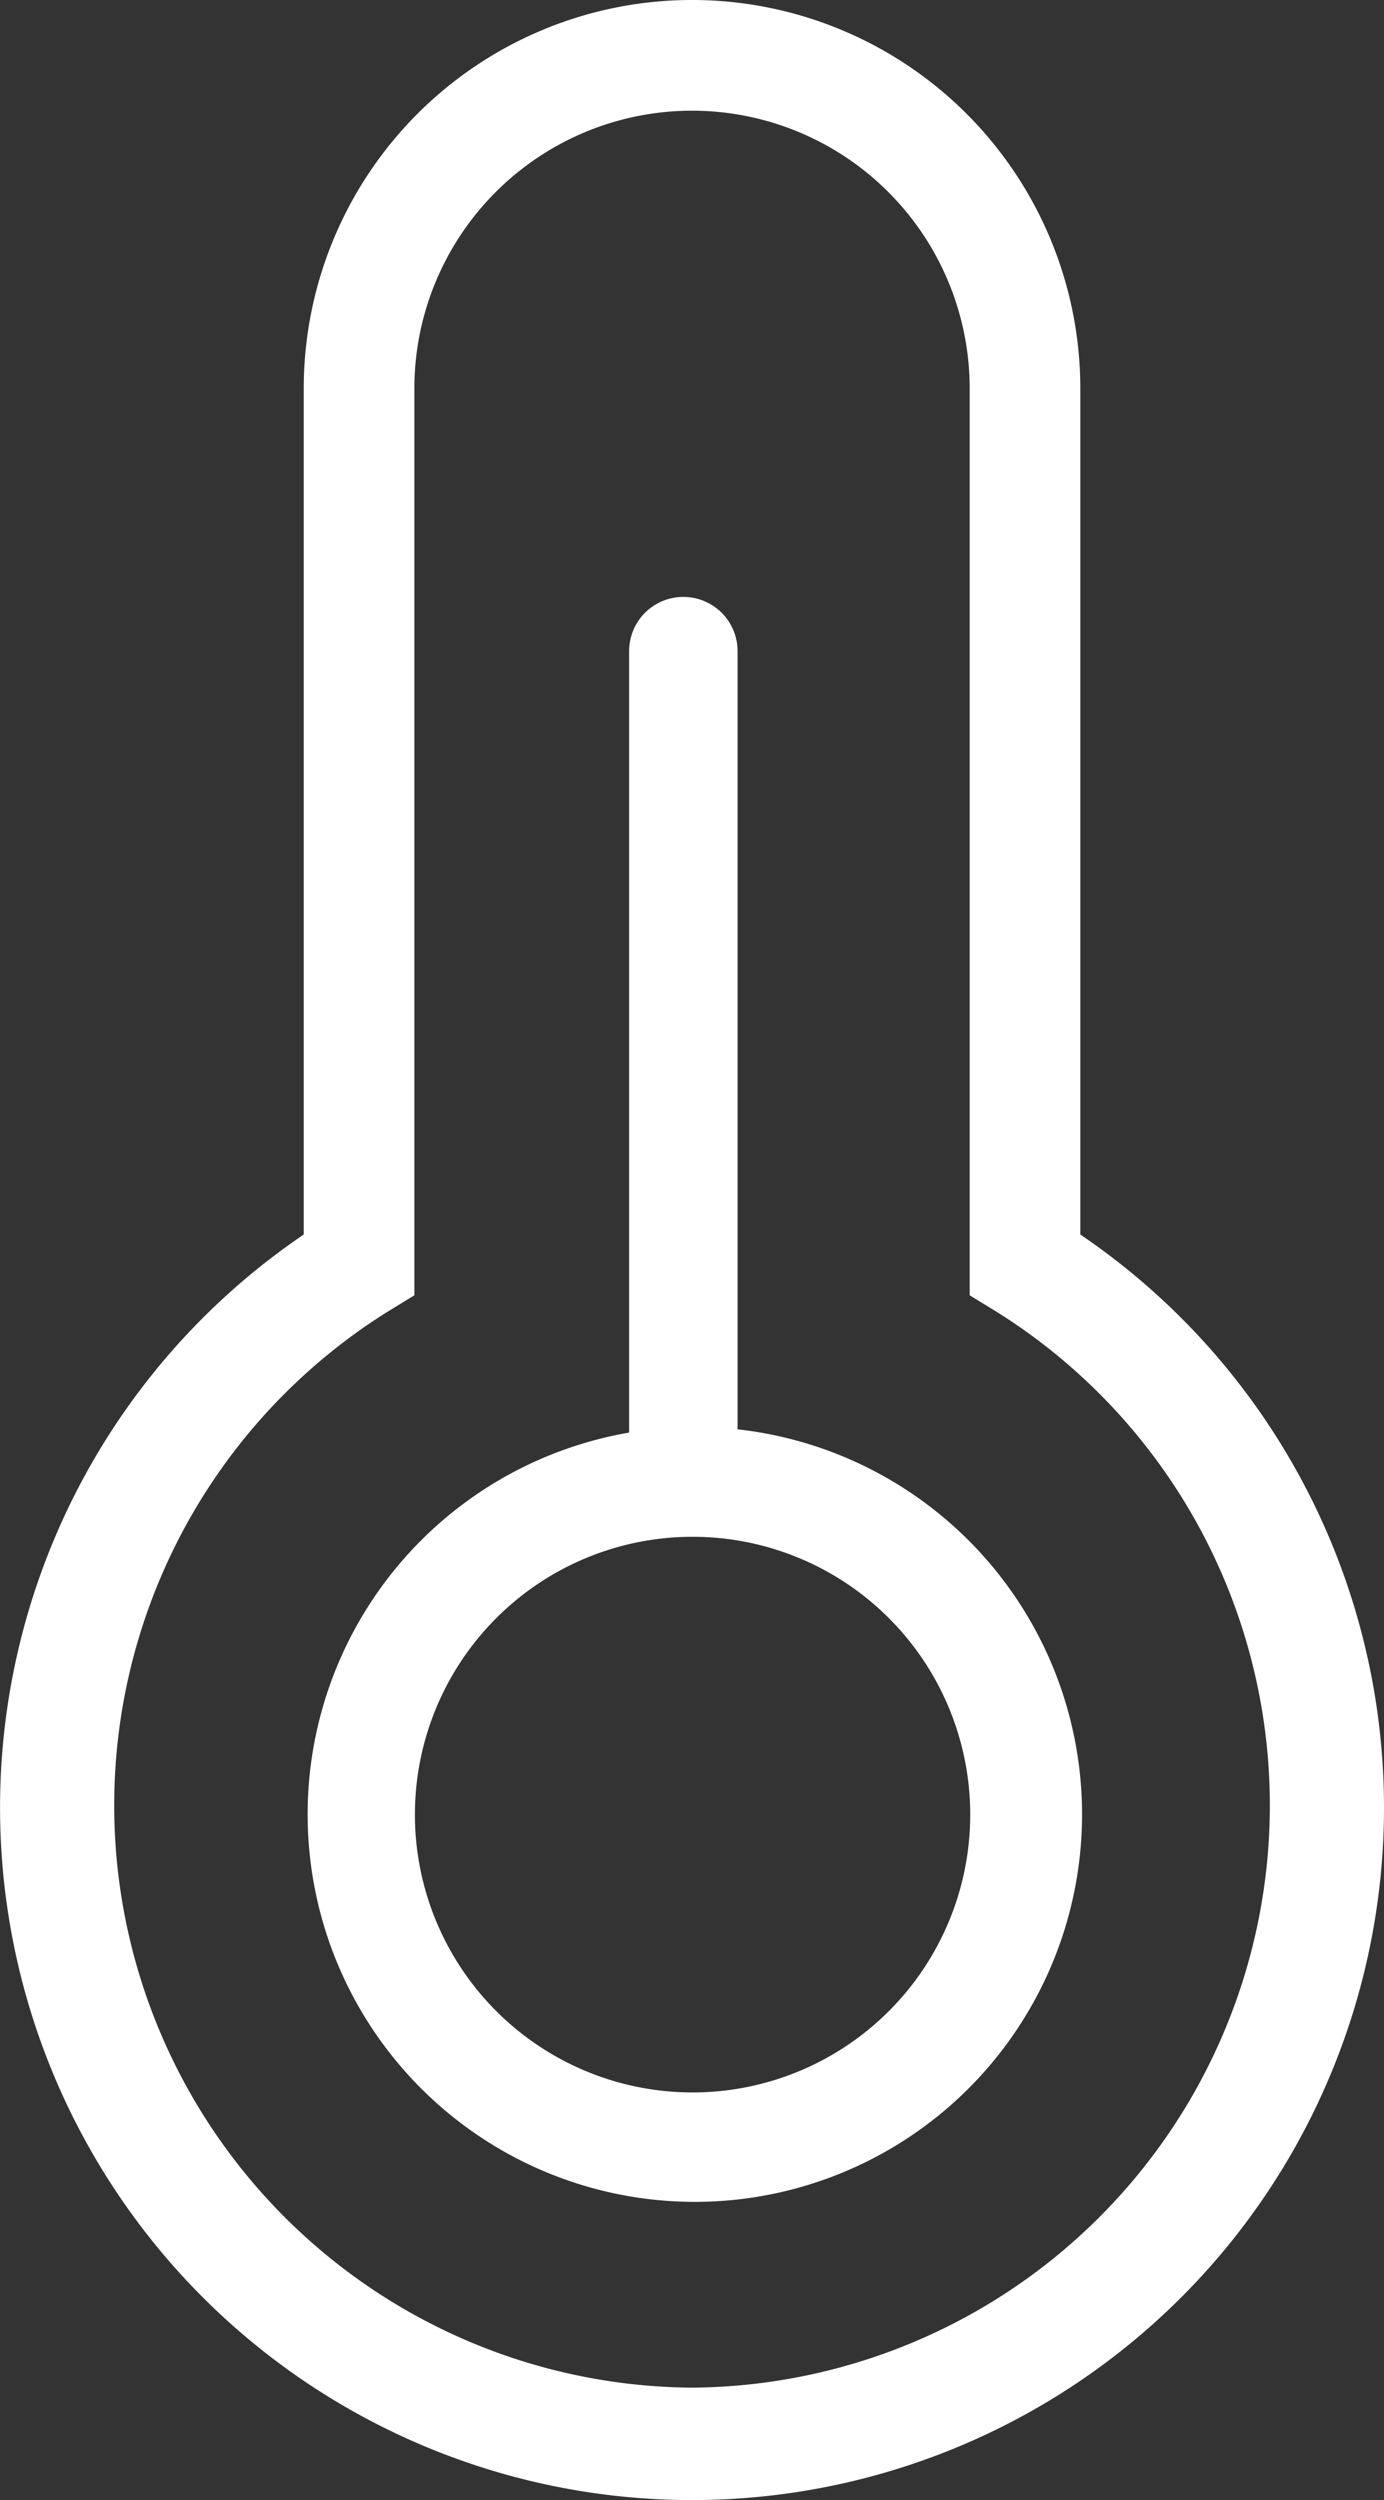 <svg xmlns="http://www.w3.org/2000/svg" width="25.521" height="46.073" viewBox="0 0 25.521 46.073"><rect x="0" y="0" width="25.521" height="46.073" fill="#333333" stroke="none"/><g id="Layer_2" data-name="Layer 2" transform="translate(0.001)"><g id="Layer_1" data-name="Layer 1"><path id="Path_7" data-name="Path 7" d="M19.92,22.75V7.16a7.16,7.16,0,1,0-14.32,0V22.75a12.76,12.76,0,1,0,14.32,0ZM12.76,44A10.73,10.73,0,0,1,7.15,24.17l.49-.3V7.16a5.12,5.12,0,1,1,10.24,0V23.87l.49.3A10.73,10.73,0,0,1,12.76,44Z" fill="#fff"></path><path id="Path_8" data-name="Path 8" d="M13.6,26.34V12a1,1,0,0,0-2,0V26.4a7.14,7.14,0,1,0,2-.06Zm-.83,12.22a5.12,5.12,0,1,1,5.12-5.12,5.12,5.12,0,0,1-5.12,5.12Z" fill="#fff"></path></g></g></svg>